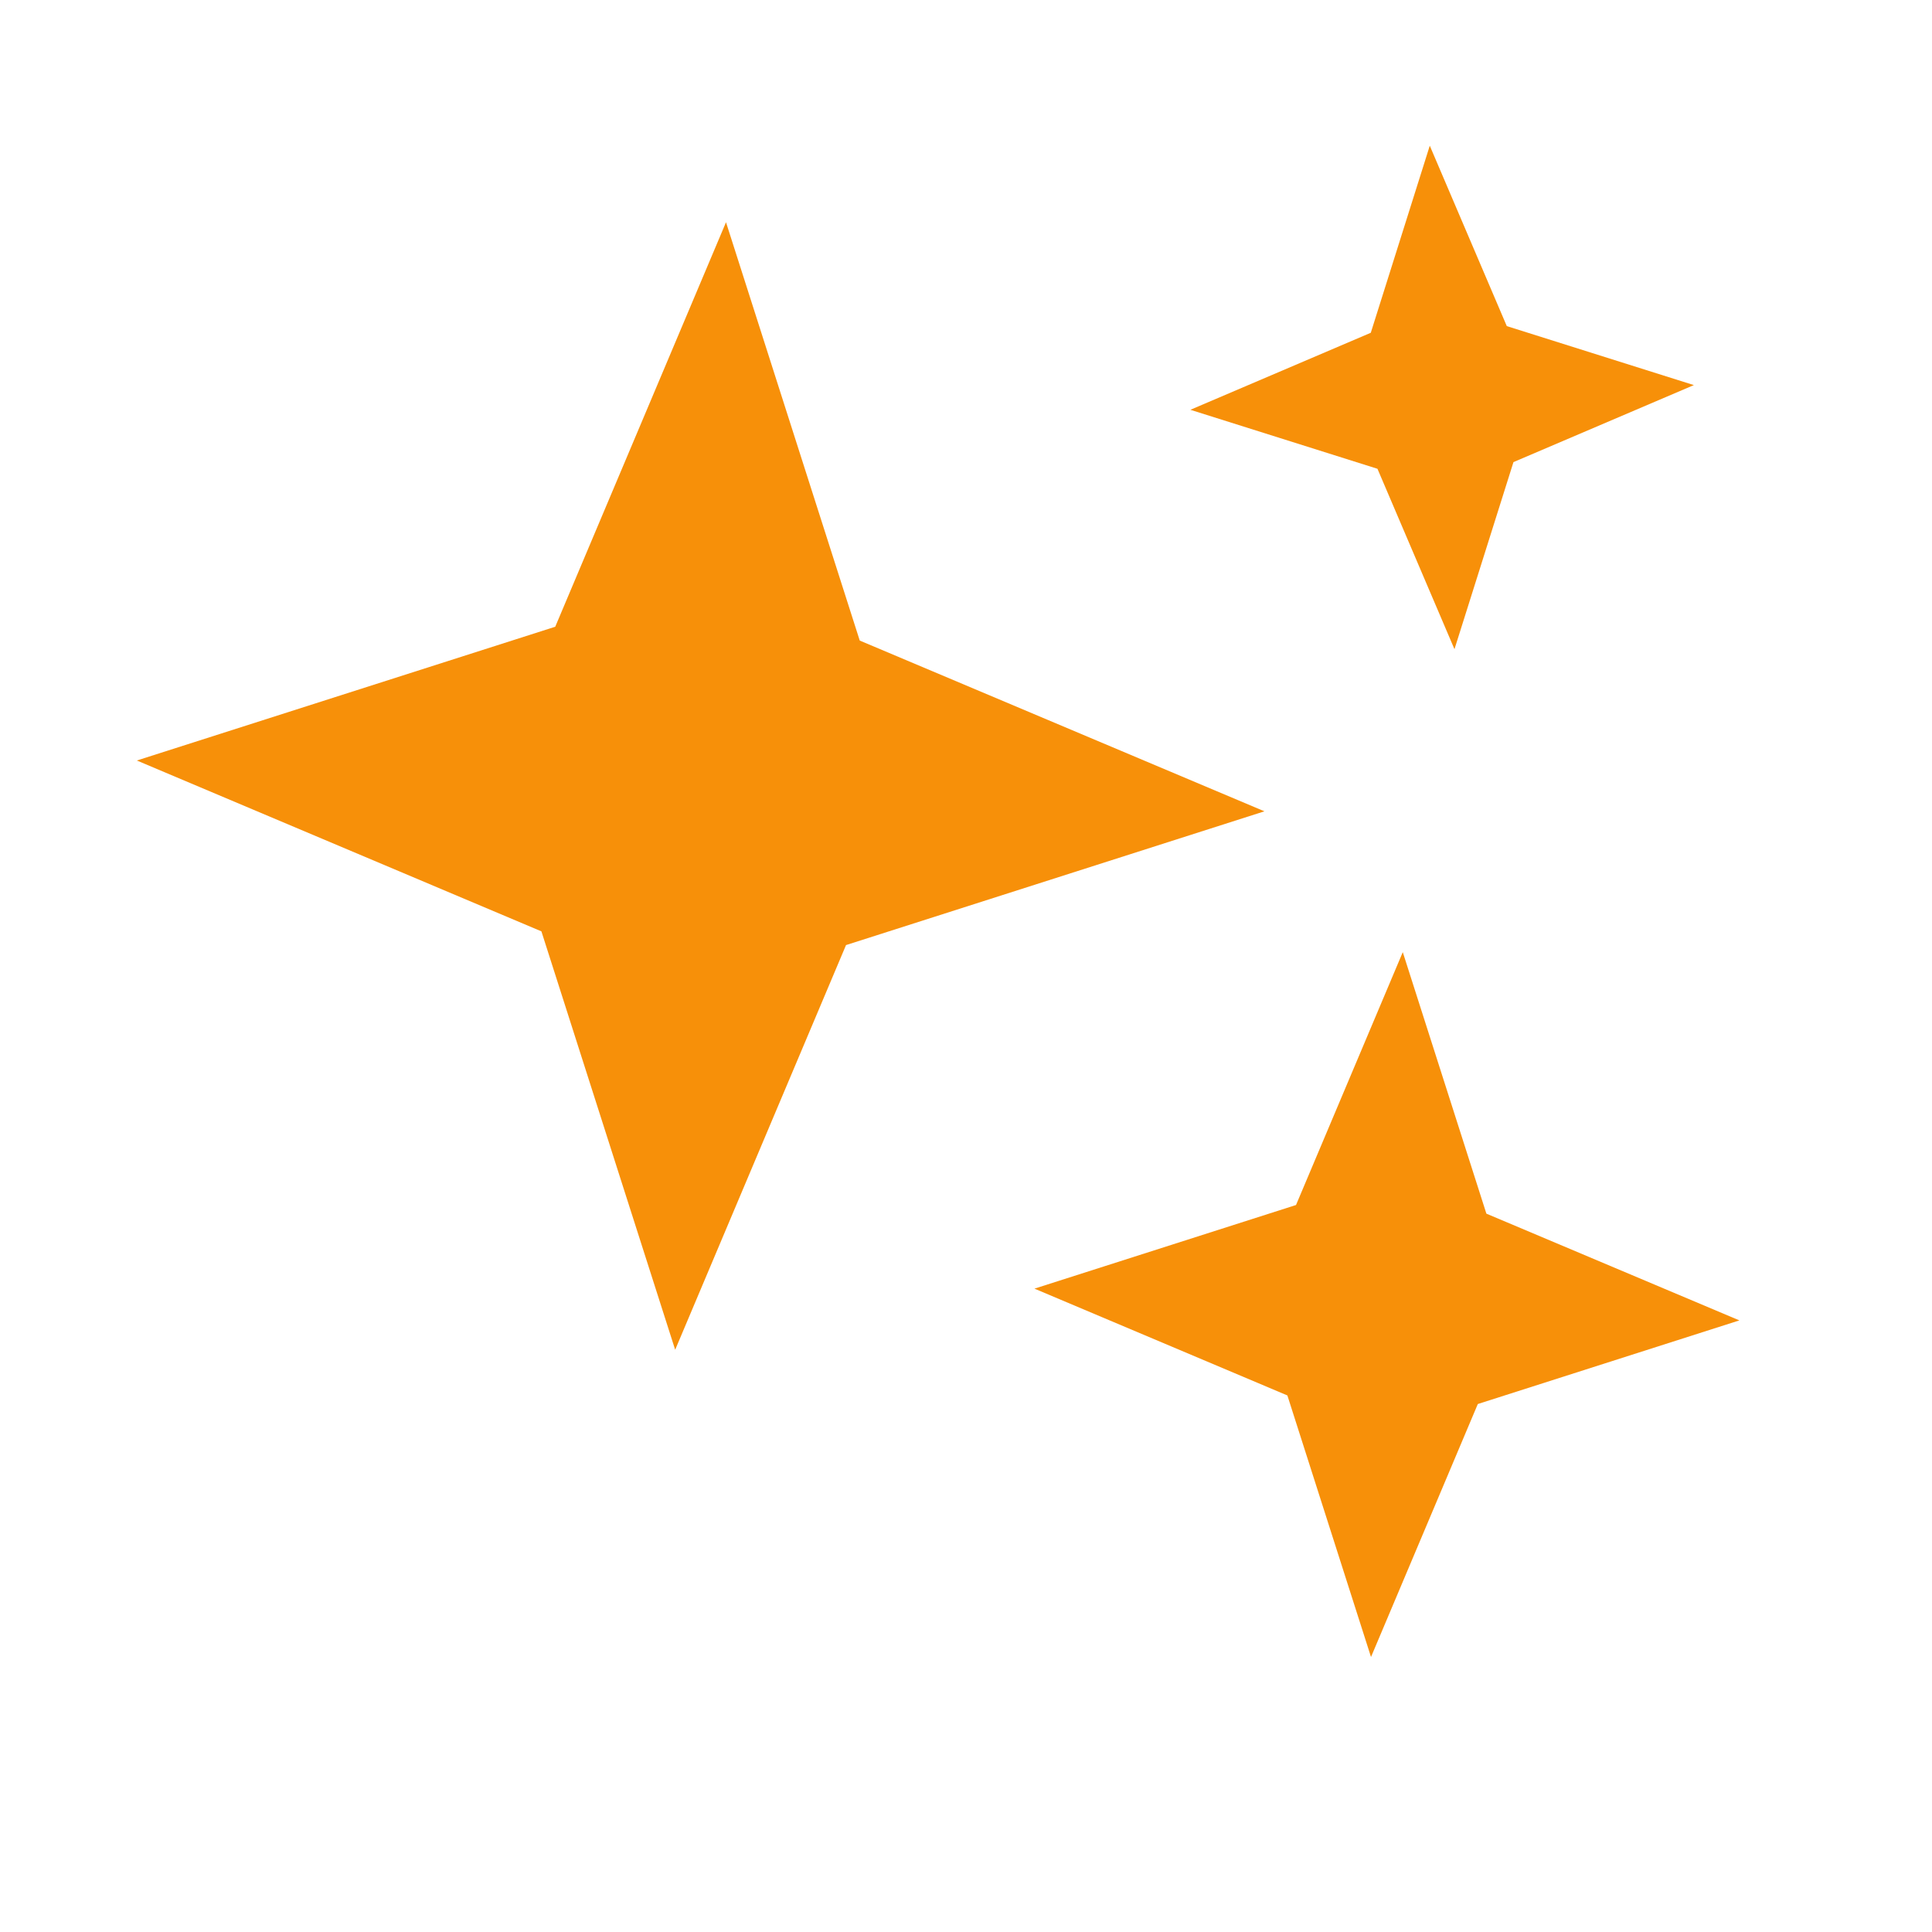 <svg xmlns="http://www.w3.org/2000/svg" xmlns:xlink="http://www.w3.org/1999/xlink" id="eeadbXMAEVk1" viewBox="0 0 30 30" shape-rendering="geometricPrecision" text-rendering="geometricPrecision"><g transform="translate(3.009 2.261)" clip-path="url(#eeadbXMAEVk10)"><g><path id="eeadbXMAEVk4" d="M18.521,12.522l1.48,3.999L24,18l-3.999,1.48-1.48,3.999-1.48-3.999L13.043,18l3.999-1.48l1.48-3.999Z" transform="matrix(.999 0.045-.045 0.999 0.834-.82)" fill="#f79009"></path><path id="eeadbXMAEVk5" d="M18.521,12.522l1.48,3.999L24,18l-3.999,1.48-1.48,3.999-1.48-3.999L13.043,18l3.999-1.48l1.48-3.999Z" transform="matrix(0 0 0 0-.479 18)" fill="#f79009"></path><path id="eeadbXMAEVk6" d="M18.521,12.522l1.48,3.999L24,18l-3.999,1.48-1.48,3.999-1.48-3.999L13.043,18l3.999-1.48l1.48-3.999Z" transform="matrix(1.598 0.072-.072 1.598-20.431-20.155)" fill="#f79009"></path><path id="eeadbXMAEVk7" d="M18.521,12.522l1.48,3.999L24,18l-3.999,1.48-1.48,3.999-1.48-3.999L13.043,18l3.999-1.48l1.48-3.999Z" transform="matrix(.388 0.018-.018 0.388-19.005 2.642)" fill="#f79009"></path><path id="eeadbXMAEVk8" d="M18.522,0l1.057,2.856l2.856,1.057-2.856,1.057-1.057,2.856-1.057-2.856-2.856-1.057l2.856-1.057L18.522,0Z" transform="matrix(.999-.049 0.049 0.999 0.689 0.909)" fill="#f79009"></path><path id="eeadbXMAEVk9" d="M18.522,0l1.057,2.856l2.856,1.057-2.856,1.057-1.057,2.856-1.057-2.856-2.856-1.057l2.856-1.057L18.522,0Z" transform="matrix(0 0 0 0-.619 3.913)" fill="#f79009"></path></g><clipPath id="eeadbXMAEVk10"><rect width="30" height="30" rx="0" ry="0" transform="translate(-3.009-2.261)" fill="#fff"></rect></clipPath></g></svg>